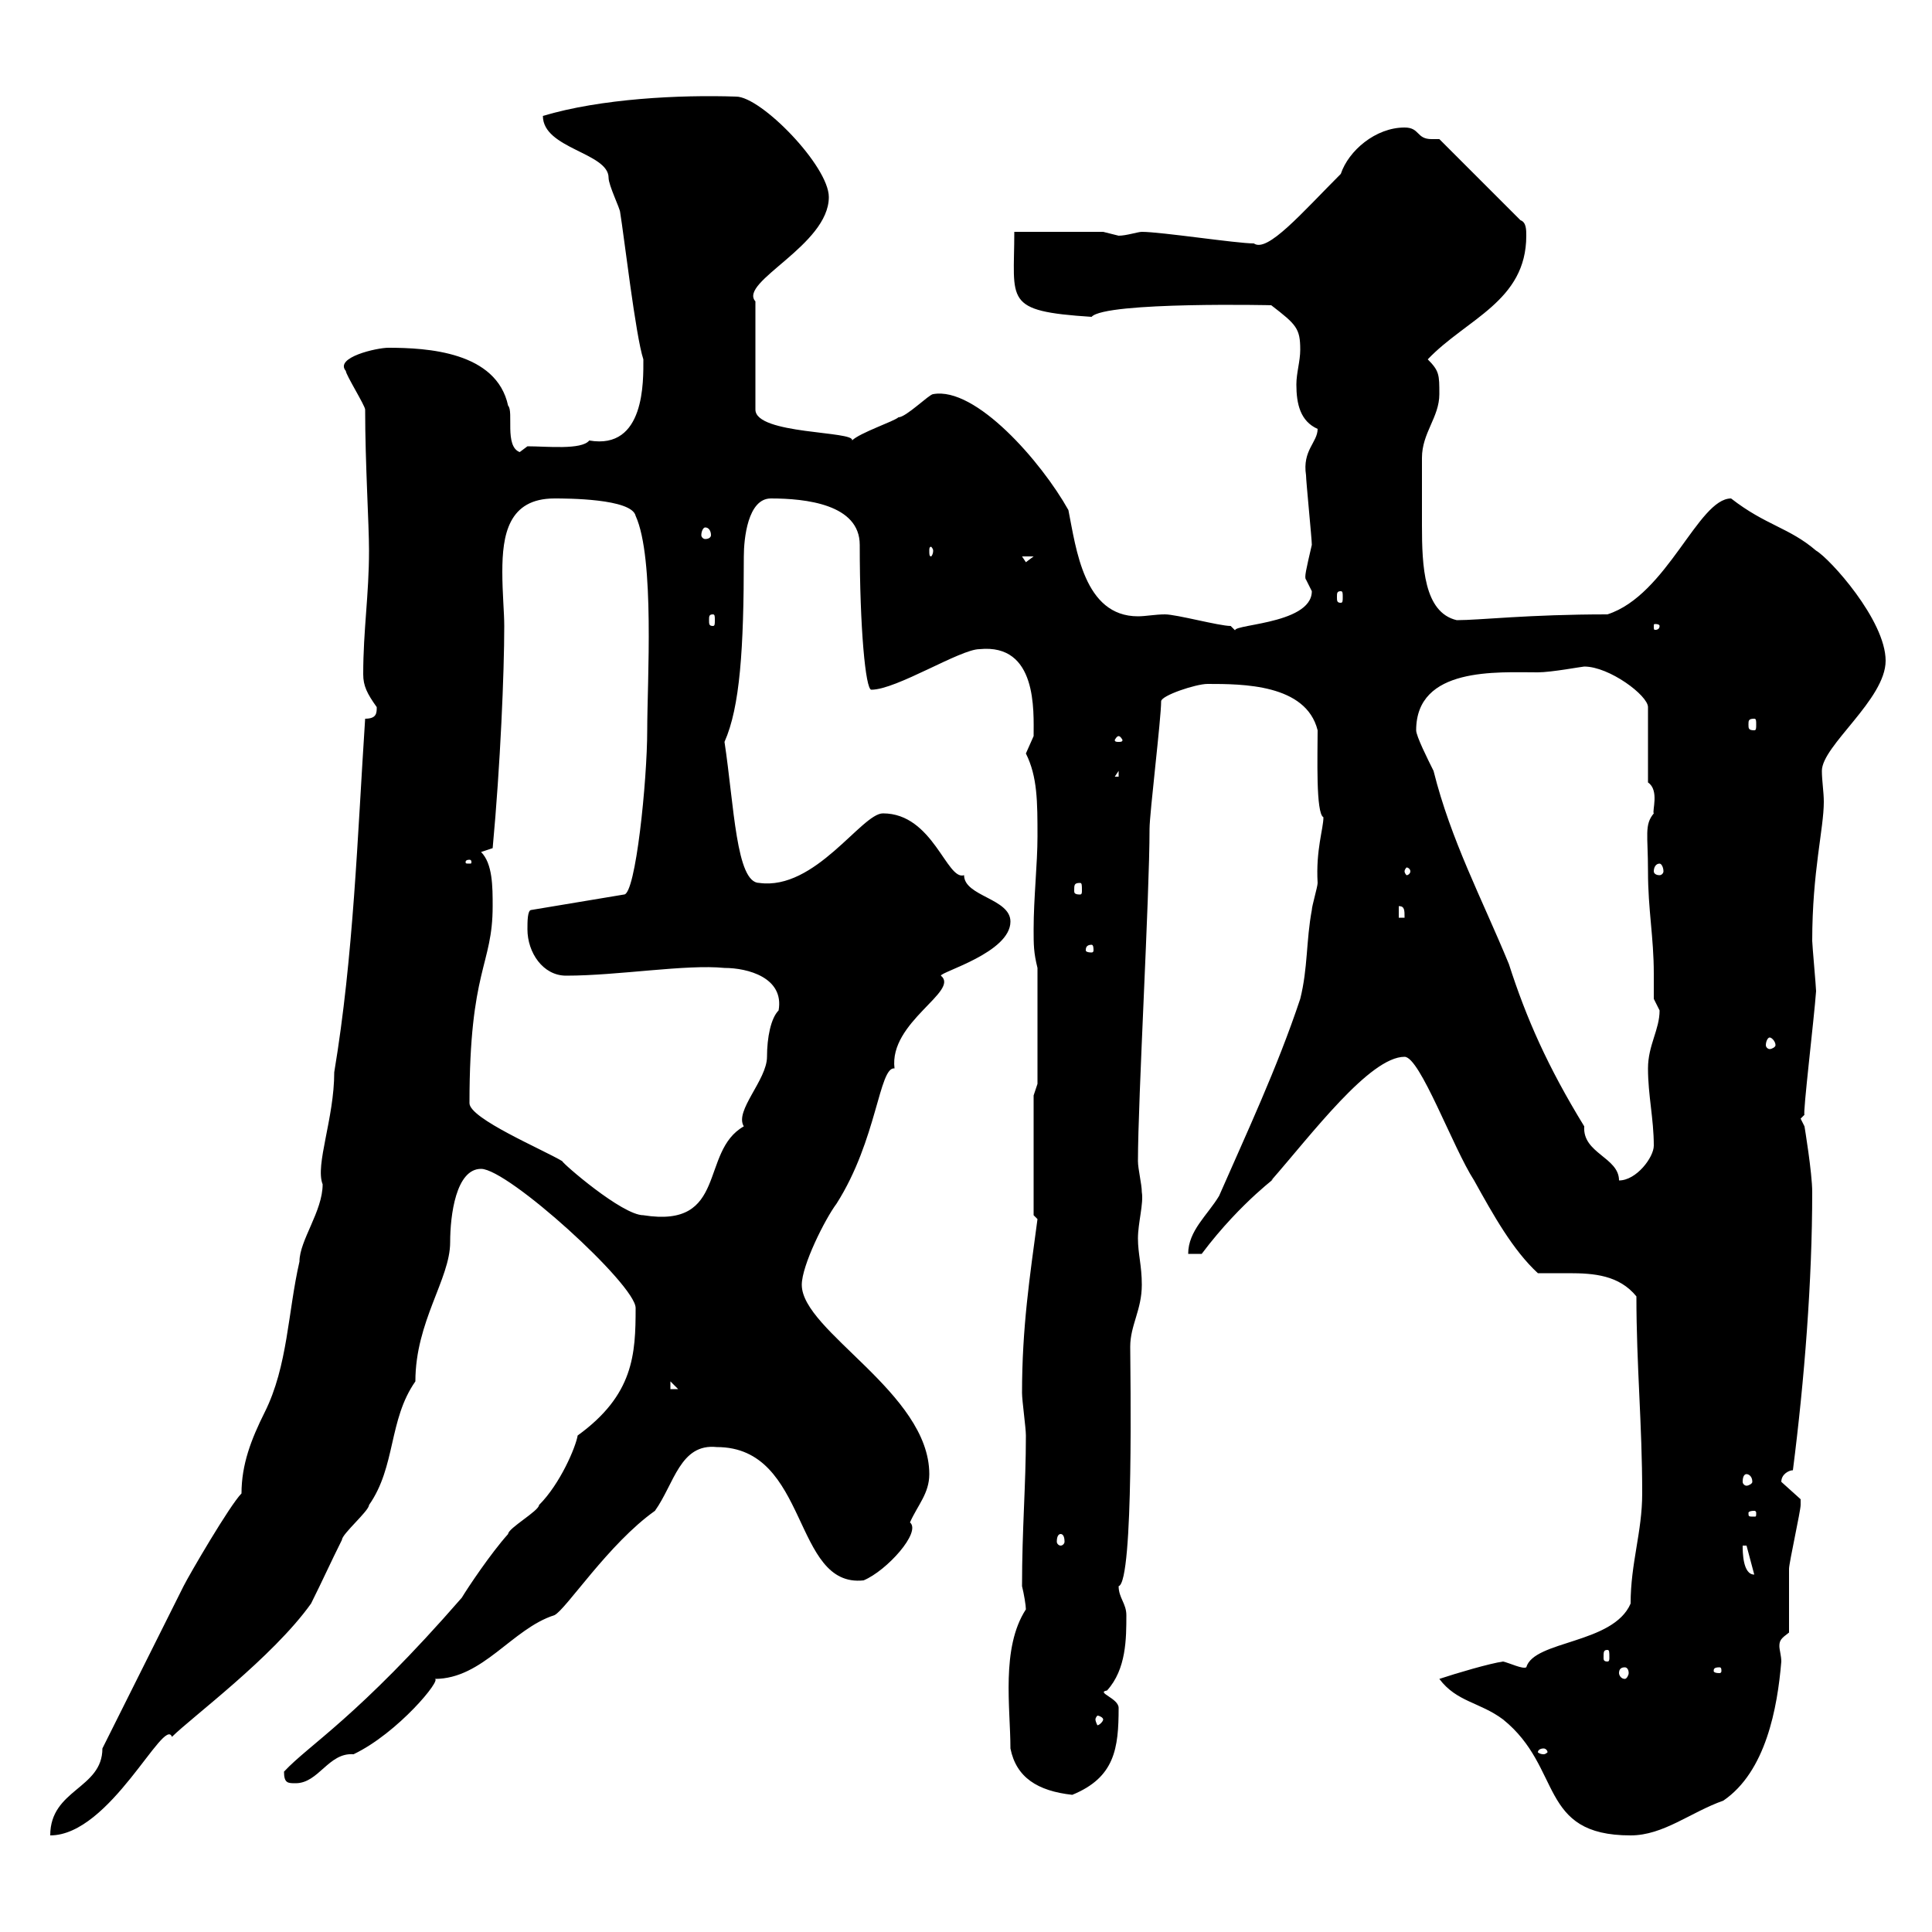 <svg xmlns="http://www.w3.org/2000/svg" xmlns:xlink="http://www.w3.org/1999/xlink" width="300" height="300"><path d="M15.90 271.50C15.90 277.80 7.80 277.80 7.80 285C17.10 285 25.50 266.40 26.70 269.70C29.70 266.70 42.30 257.40 48.30 249C50.10 245.40 51.30 242.70 53.10 239.10C53.10 238.20 57.30 234.60 57.30 233.70C61.50 227.70 60.30 220.50 64.50 214.50C64.50 205.20 69.90 198.60 69.90 192.90C69.90 188.70 70.80 181.50 74.70 181.50C78.90 181.50 98.70 199.50 98.70 203.10C98.70 210.30 98.40 216.60 89.70 222.90C89.40 224.70 87 230.40 83.70 233.70C83.70 234.60 78.90 237.30 78.90 238.20C76.20 241.20 72.60 246.60 71.70 248.10C55.50 266.70 48 270.90 44.10 275.10C44.10 276.90 44.70 276.90 45.90 276.90C49.50 276.90 51 272.10 54.90 272.40C61.80 269.10 68.70 260.70 67.50 260.70C75 260.70 79.50 252.90 86.10 250.80C87.90 249.90 94.50 239.70 101.70 234.60C104.70 230.40 105.60 224.10 111.30 224.70C125.70 224.70 123 246.60 134.10 245.40C137.70 243.90 143.10 237.90 141.30 236.40C142.50 233.70 144.30 231.90 144.30 228.90C144.30 216.30 124.50 206.70 124.50 199.50C124.50 196.50 128.10 189.30 129.90 186.90C136.20 177 136.50 165.60 138.90 165.90C138 158.70 149.10 153.90 146.10 151.50C146.10 150.90 156.90 147.90 156.90 143.10C156.90 139.50 149.70 139.20 149.70 135.90C147 136.80 144.90 126.30 137.10 126.30C133.80 126.30 126.60 138.30 117.90 137.10C114.30 137.10 114 125.10 112.50 115.20C114.90 109.80 115.50 100.80 115.50 86.40C115.50 83.70 116.10 77.40 119.70 77.40C125.10 77.40 133.50 78.30 133.50 84.60C133.50 97.50 134.40 107.10 135.30 107.10C139.20 107.10 149.10 100.80 152.10 100.80C161.10 99.90 160.50 110.40 160.50 114.30C160.50 114.30 159.30 117 159.30 117C161.10 120.60 161.10 124.50 161.10 129.90C161.10 134.10 160.50 139.50 160.50 144.30C160.50 146.70 160.50 147.90 161.10 150.30L161.10 168.30L160.50 170.10L160.50 188.70L161.10 189.30C159.90 198.30 158.70 206.10 158.70 216.30C158.70 217.50 159.30 221.70 159.30 222.90C159.30 230.70 158.70 237.30 158.70 246.30C159 247.50 159.30 249.30 159.30 249.90C155.40 255.90 156.90 265.20 156.90 271.50C157.80 276 161.10 278.10 166.50 278.70C173.10 276 173.70 271.50 173.70 265.20C173.70 263.70 170.10 262.80 171.90 262.50C174.90 259.20 174.90 254.40 174.90 250.80C174.90 249 173.70 248.10 173.70 246.30C176.10 245.70 175.50 212.70 175.50 209.10C175.50 205.80 177.30 203.40 177.30 199.50C177.30 196.50 176.70 194.70 176.70 192.30C176.70 189.90 177.60 186.90 177.30 185.10C177.30 183.90 176.70 181.50 176.70 180.30C176.70 170.70 178.50 139.20 178.50 128.70C178.50 126.30 180.30 111.60 180.30 108.90C180.30 108 185.70 106.20 187.50 106.20C192.90 106.20 202.80 106.20 204.60 113.40C204.60 117.30 204.30 126.30 205.50 126.90C205.50 128.70 204.30 132 204.60 137.10C204.60 137.70 203.70 140.70 203.70 141.30C202.80 146.10 203.10 150.30 201.90 155.10C198.30 165.90 193.50 176.10 189.30 185.70C187.50 188.70 184.50 191.10 184.50 194.70L186.60 194.70C192.90 186.30 199.20 182.10 197.40 183.30C203.70 176.10 212.70 164.10 218.10 164.10C220.50 164.10 225.60 178.20 228.90 183.30C231.90 188.70 234.90 194.10 238.80 197.70C240.30 197.70 241.80 197.70 243.60 197.70C247.50 197.70 251.40 198 254.10 201.30C254.10 212.10 255 221.10 255 231.90C255 237.90 253.20 242.70 253.20 249C250.50 255.30 238.20 254.70 237 258.90C236.40 259.20 234.60 258.30 233.40 258C231.30 258.30 226.20 259.80 223.50 260.70C226.20 264.30 229.80 264.30 233.40 267C242.70 274.50 238.80 285 253.20 285C258.30 285 262.50 281.40 267.60 279.60C274.20 275.10 276 265.20 276.60 258C276.60 257.10 276.30 256.20 276.30 255.60C276.30 254.70 276.60 254.40 277.80 253.50C277.80 251.70 277.80 245.40 277.80 243.60C277.80 242.70 279.60 234.60 279.60 233.70C279.60 233.70 279.60 233.70 279.60 232.80C279.60 232.80 276.60 230.10 276.60 230.10C276.60 228.90 277.80 228.30 278.40 228.30C280.20 214.20 281.40 198.90 281.40 185.10C281.40 182.10 280.20 174.90 280.20 174.90L279.60 173.70L280.20 173.10C279.90 173.10 281.70 158.10 282 153.90C282 153.30 281.40 146.70 281.40 146.10C281.40 135.30 283.20 128.70 283.20 124.50C283.20 123 282.90 121.20 282.90 119.70C282.90 115.80 292.80 108.60 292.80 102.60C292.80 96.30 284.10 86.70 282 85.50C277.80 81.90 274.20 81.60 268.80 77.40C263.70 77.40 258.90 92.40 249.60 95.40C237.30 95.40 229.80 96.30 226.20 96.30C221.10 95.10 220.80 87.90 220.80 81.60C220.80 77.70 220.80 73.80 220.80 71.10C220.80 67.20 223.50 64.80 223.50 61.20C223.50 58.20 223.50 57.60 221.70 55.80C227.70 49.50 237 46.80 237 36.60C237 35.70 237 34.50 236.10 34.20L223.50 21.60C222.90 21.60 222.60 21.60 222.30 21.60C219.90 21.60 220.50 19.80 218.10 19.80C213.60 19.80 209.40 23.40 208.20 27C202.20 33 196.80 39.30 194.70 37.80C192 37.80 180.30 36 177.30 36C176.70 36 174.90 36.60 173.70 36.60C173.70 36.60 171.30 36 171.30 36L157.50 36C157.50 46.80 155.70 48.30 169.50 49.20C171.60 46.80 198.30 47.40 197.40 47.40C201.30 50.40 201.90 51 201.90 54.30C201.90 56.10 201.30 57.90 201.30 59.70C201.30 62.70 201.90 65.40 204.60 66.60C204.60 68.70 202.20 69.90 202.80 73.80C202.80 74.70 203.70 83.70 203.70 84.60C202.80 88.50 202.50 89.70 202.80 90C202.80 90 203.70 91.80 203.70 91.80C203.70 97.20 189.90 96.90 192 98.10C192 98.10 191.10 97.20 191.10 97.20C189.30 97.20 182.70 95.40 180.90 95.40C179.40 95.40 177.90 95.70 176.70 95.70C168.30 95.70 167.10 85.20 165.90 79.20C161.70 71.70 151.50 60 144.90 61.20C144.30 61.20 140.70 64.80 139.50 64.80C138.90 65.40 133.50 67.20 132.30 68.40C132.90 66.90 117.30 67.50 117.30 63.60L117.30 46.80C114.60 43.80 128.70 38.10 128.70 30.60C128.70 25.80 118.20 15 114.30 15C105.60 14.70 93.30 15.30 84.30 18C84.30 23.10 94.50 23.70 94.50 27.60C94.50 28.80 96.30 32.40 96.30 33C96.90 36.60 98.70 52.20 99.90 55.80C99.90 59.10 100.20 69.90 91.50 68.40C90.30 69.90 84.90 69.30 81.90 69.30L80.70 70.20C78.30 69.30 79.80 63.90 78.90 63C77.10 54.60 66.30 54 60.30 54C58.50 54 51.90 55.50 53.70 57.60C53.70 58.20 56.70 63 56.70 63.60C56.70 72 57.30 81.30 57.30 85.50C57.30 92.40 56.40 97.80 56.40 104.70C56.40 106.50 57 107.70 58.50 109.80C58.50 110.70 58.50 111.60 56.70 111.60C55.50 129.90 54.90 148.50 51.90 166.50C51.90 173.70 48.90 180.90 50.10 183.90C50.10 188.10 46.50 192.60 46.50 195.90C44.70 203.70 44.70 212.10 41.10 219.30C39 223.50 37.50 227.40 37.50 231.90C35.70 233.70 29.40 244.50 28.50 246.30C26.70 249.90 17.70 267.90 15.90 271.50ZM239.70 271.50C240 271.50 240.30 271.80 240.30 272.10C240.30 272.10 240 272.40 239.70 272.40C239.10 272.40 238.80 272.10 238.80 272.10C238.80 271.80 239.10 271.50 239.70 271.50ZM171.30 267C171.30 267.30 170.70 267.90 170.40 267.90C170.40 267.90 170.10 267.30 170.10 267C170.10 266.70 170.40 266.40 170.40 266.40C170.70 266.40 171.30 266.70 171.30 267ZM252.30 258.90C252.60 258.90 252.90 259.20 252.90 259.80C252.90 260.10 252.60 260.70 252.30 260.70C251.70 260.70 251.40 260.10 251.40 259.80C251.40 259.20 251.70 258.90 252.30 258.90ZM267 258.90C267.30 258.90 267.30 259.20 267.30 259.50C267.30 259.50 267.30 259.80 267 259.80C266.10 259.80 266.10 259.50 266.10 259.50C266.10 259.20 266.10 258.90 267 258.90ZM249.60 256.20C249.90 256.20 249.90 256.50 249.90 257.40C249.90 257.70 249.90 258 249.60 258C249 258 249 257.70 249 257.40C249 256.50 249 256.20 249.60 256.20ZM270.60 240L271.20 240L272.40 244.50C270.60 244.50 270.60 240.90 270.60 240ZM164.70 238.20C165 238.20 165.30 238.50 165.30 239.40C165.30 239.70 165 240 164.70 240C164.40 240 164.10 239.70 164.10 239.40C164.10 238.50 164.40 238.20 164.70 238.20ZM272.40 234.60C272.70 234.60 272.70 234.90 272.70 234.90C272.70 235.50 272.70 235.50 272.40 235.50C271.50 235.50 271.50 235.50 271.50 234.90C271.50 234.90 271.50 234.60 272.40 234.60ZM271.20 228.90C271.50 228.90 272.10 229.20 272.10 230.10C272.10 230.40 271.50 230.70 271.20 230.70C270.90 230.70 270.60 230.40 270.60 230.10C270.60 229.20 270.90 228.90 271.20 228.90ZM104.10 214.50L105.30 215.70L104.10 215.70ZM72.90 171.30C72.90 150.30 76.50 150 76.50 140.70C76.50 137.70 76.50 134.10 74.70 132.30L76.50 131.70C77.70 118.80 78.30 104.40 78.30 97.20C78.30 95.10 78 92.10 78 88.80C78 83.10 78.90 77.40 86.10 77.40C87.90 77.40 98.10 77.40 98.70 80.10C101.70 86.70 100.50 105.90 100.50 113.40C100.50 121.20 98.70 138.90 96.90 138.90L82.50 141.30C81.90 141.30 81.90 143.10 81.90 144.30C81.90 147.90 84.30 151.50 87.90 151.50C96 151.50 106.50 149.70 112.50 150.30C116.10 150.30 121.80 151.80 120.90 156.90C119.70 158.10 119.10 161.10 119.10 164.10C119.10 167.70 114 172.50 115.50 174.90C108.60 178.80 113.10 190.80 99.90 188.70C96.60 188.70 87.30 180.60 87.30 180.30C84.30 178.50 72.90 173.70 72.90 171.30ZM219.90 113.40C219.90 103.50 232.50 104.40 238.80 104.40C240.90 104.40 245.70 103.50 246 103.50C249.90 103.50 255.90 108 255.90 109.80L255.90 121.50C257.70 122.70 256.50 126 256.80 126.30C255.30 128.10 255.90 129.60 255.90 135.30C255.90 141.30 256.80 145.50 256.80 151.20C256.80 152.70 256.80 153.60 256.80 155.10C256.80 155.10 257.70 156.90 257.70 156.90C257.70 159.90 255.90 162.30 255.90 165.90C255.90 170.10 256.80 173.70 256.80 177.90C256.80 179.70 254.10 183.30 251.40 183.30C251.40 179.70 245.70 179.10 246 174.90C240.30 165.60 237 158.10 234.30 149.70C230.10 139.50 225.30 130.50 222.60 119.70C221.70 117.90 219.90 114.30 219.90 113.40ZM274.80 161.10C275.10 161.10 275.70 161.70 275.70 162.30C275.70 162.60 275.10 162.90 274.80 162.90C274.50 162.90 274.20 162.60 274.20 162.30C274.20 161.70 274.50 161.10 274.80 161.10ZM169.50 146.70C169.80 146.70 169.80 147.30 169.80 147.60C169.80 147.60 169.80 147.90 169.50 147.90C168.60 147.90 168.60 147.60 168.60 147.60C168.60 147.30 168.60 146.70 169.50 146.70ZM217.20 140.70C218.10 140.70 218.10 141.30 218.10 142.50L217.20 142.50ZM167.70 137.10C168 137.10 168 137.40 168 138.30C168 138.60 168 138.90 167.70 138.90C166.80 138.90 166.80 138.60 166.80 138.30C166.80 137.40 166.80 137.10 167.70 137.10ZM219 135.30C219 135.60 218.70 135.90 218.40 135.90C218.40 135.90 218.10 135.60 218.10 135.30C218.10 135 218.40 134.70 218.40 134.70C218.70 134.70 219 135 219 135.30ZM257.70 134.10C258 134.10 258.30 134.70 258.30 135.30C258.30 135.60 258 135.90 257.70 135.90C257.10 135.90 256.80 135.60 256.80 135.30C256.80 134.70 257.10 134.10 257.70 134.10ZM72.90 133.50C73.20 133.50 73.20 133.80 73.20 133.80C73.20 134.10 73.20 134.10 72.90 134.10C72.30 134.10 72.30 134.10 72.30 133.80C72.30 133.80 72.30 133.50 72.90 133.50ZM173.70 119.70L173.70 120.60L173.10 120.60ZM173.70 114.30C174 114.30 174.30 114.90 174.30 114.90C174.30 115.20 174 115.20 173.70 115.20C173.40 115.20 173.10 115.20 173.10 114.90C173.10 114.90 173.40 114.30 173.70 114.30ZM272.40 111.60C272.70 111.60 272.70 111.90 272.70 112.50C272.70 113.10 272.70 113.40 272.40 113.40C271.50 113.40 271.50 113.10 271.50 112.50C271.50 111.90 271.50 111.60 272.40 111.60ZM257.70 97.20C257.70 97.80 257.10 97.80 257.10 97.80C256.80 97.80 256.80 97.80 256.80 97.20C256.80 96.90 256.80 96.90 257.10 96.90C257.10 96.90 257.70 96.90 257.70 97.20ZM110.70 95.40C111 95.40 111 95.70 111 96.30C111 96.90 111 97.20 110.70 97.20C110.10 97.20 110.10 96.90 110.10 96.30C110.10 95.70 110.10 95.40 110.70 95.40ZM208.20 91.80C208.50 91.80 208.50 92.10 208.50 92.70C208.50 93.30 208.50 93.60 208.20 93.60C207.60 93.60 207.60 93.30 207.60 92.70C207.60 92.10 207.60 91.80 208.20 91.80ZM158.70 86.40L160.50 86.40L159.30 87.30ZM144.90 85.50C144.90 86.10 144.60 86.40 144.60 86.40C144.30 86.40 144.30 86.10 144.30 85.50C144.30 85.20 144.30 84.90 144.60 84.90C144.60 84.90 144.90 85.20 144.90 85.50ZM109.50 81.90C110.10 81.90 110.40 82.50 110.40 83.10C110.40 83.40 110.10 83.70 109.50 83.70C109.20 83.70 108.90 83.40 108.90 83.10C108.90 82.50 109.20 81.90 109.50 81.90Z"/></svg>